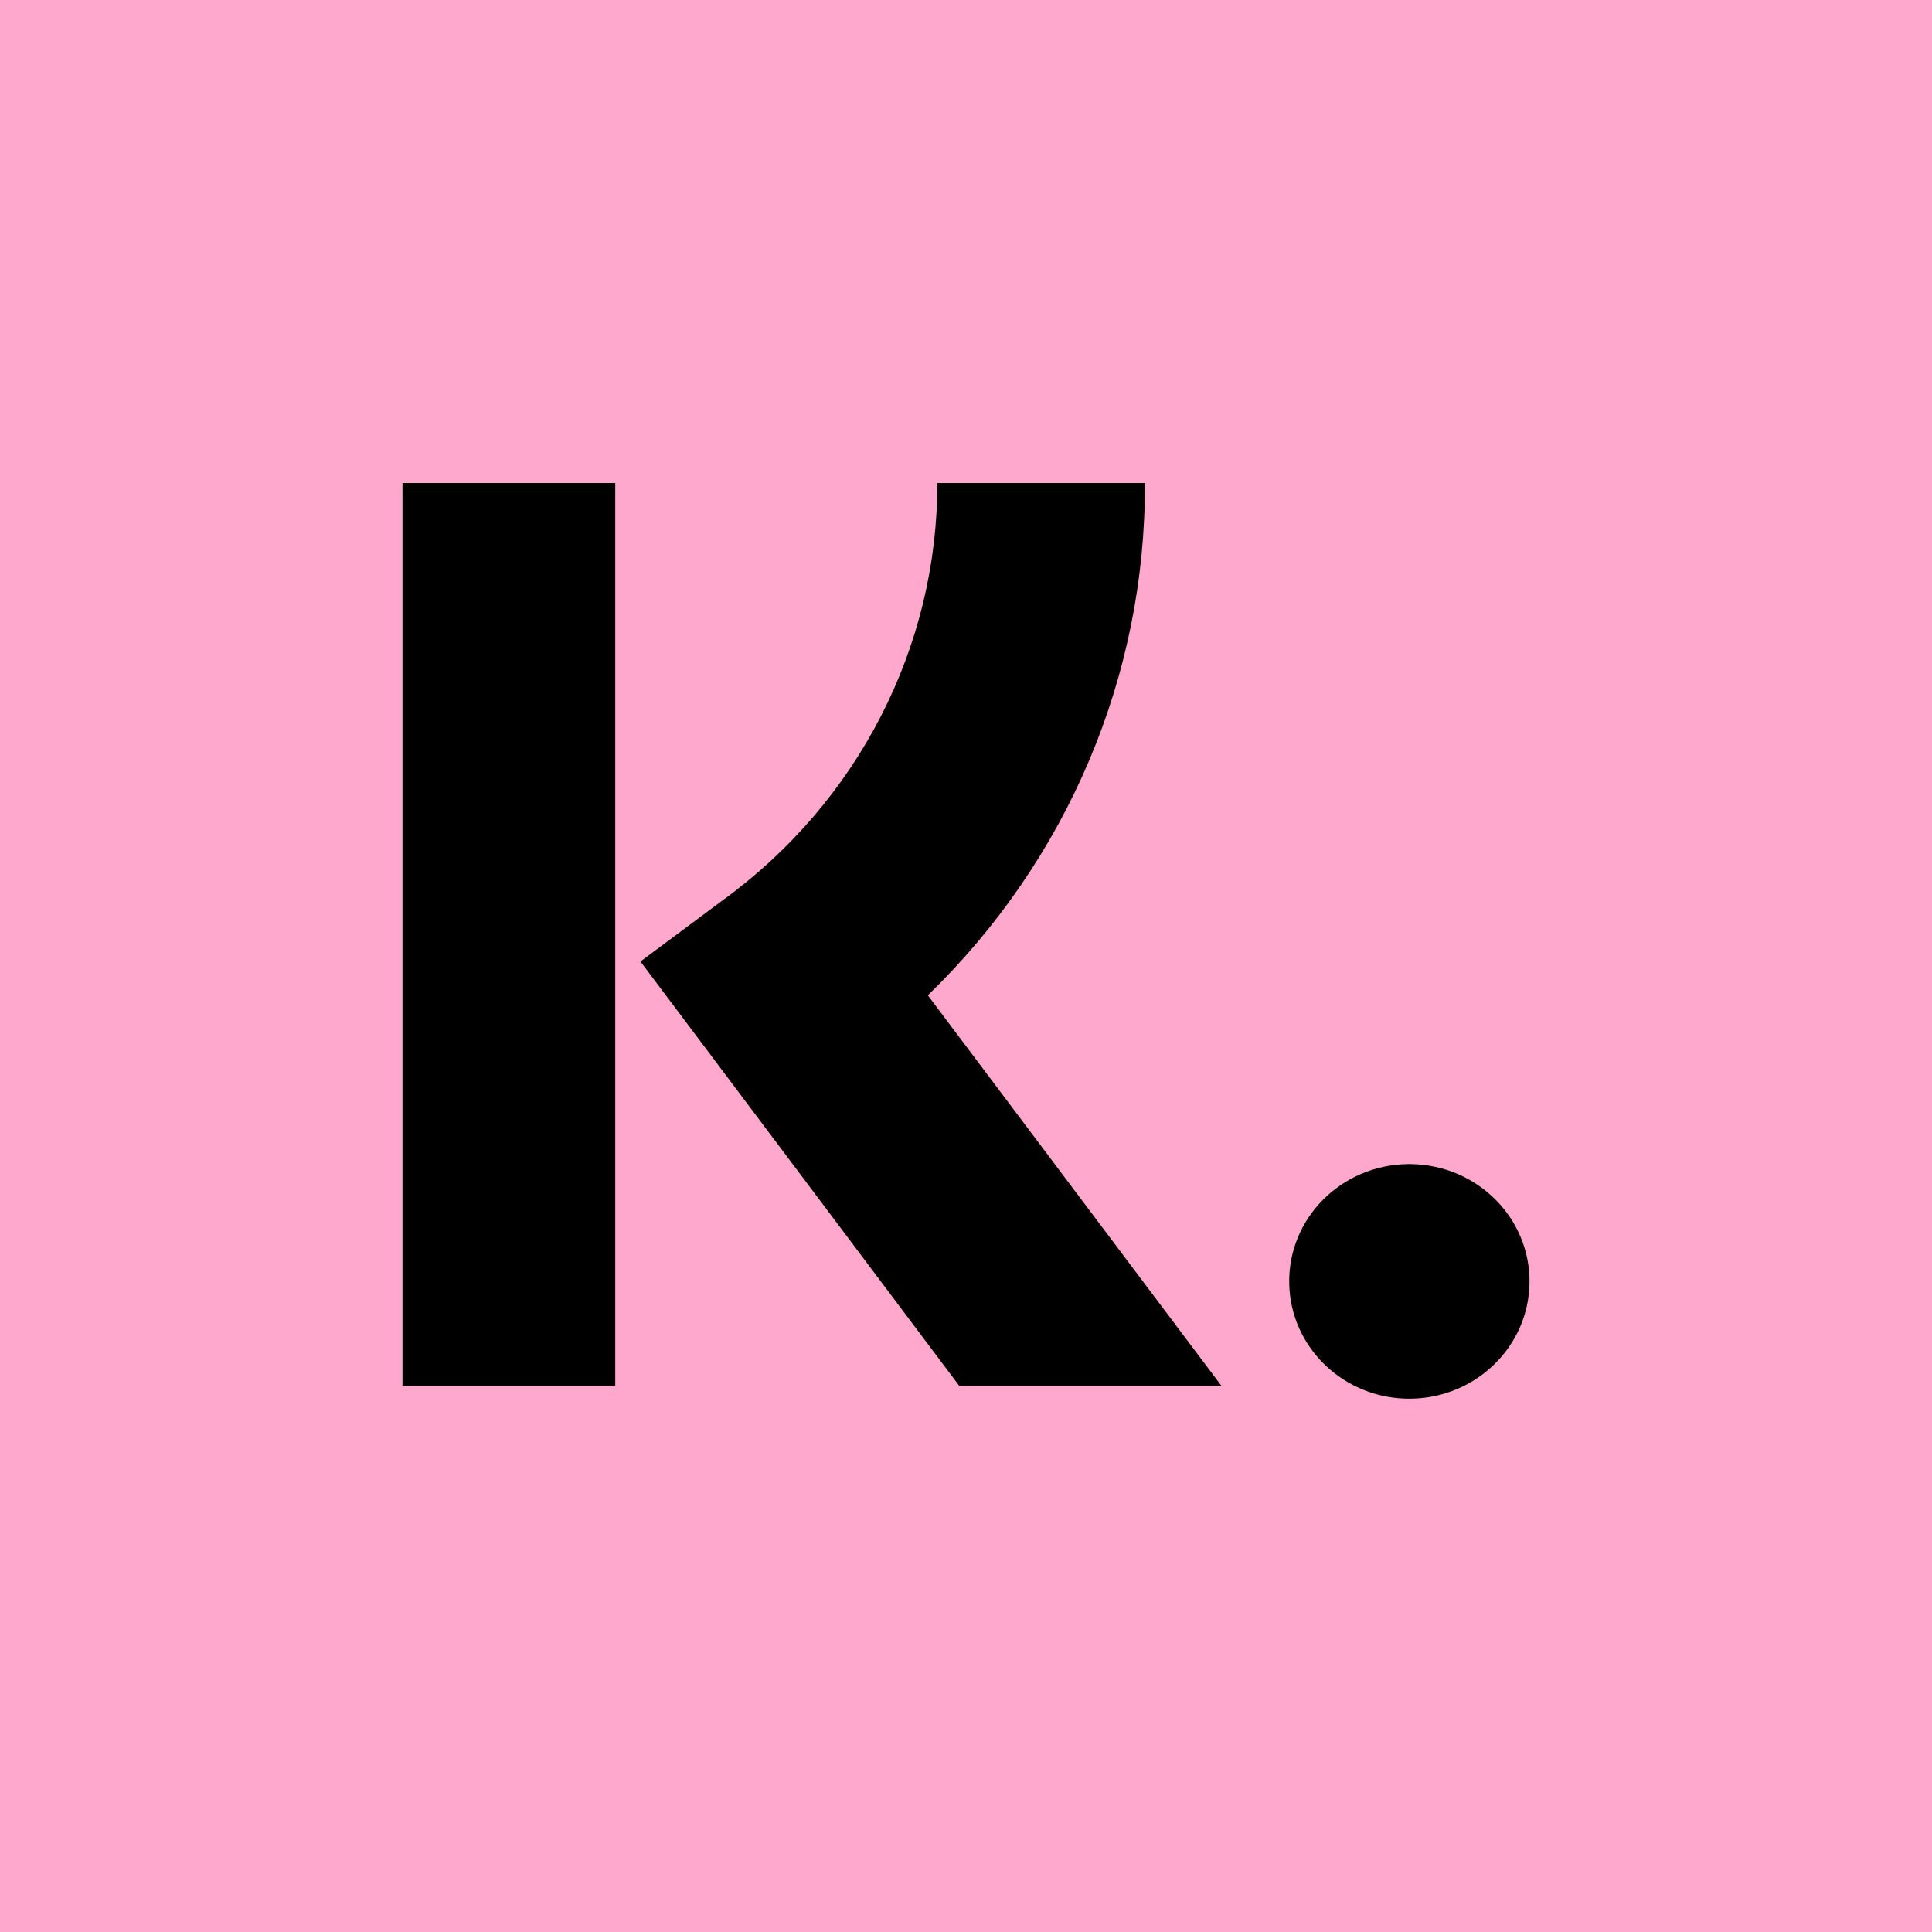 <svg width="24" height="24" viewBox="0 0 24 24" fill="none" xmlns="http://www.w3.org/2000/svg">
<rect width="24" height="24" fill="#FFA8CD"/>
<path d="M14.222 6H11.644C11.646 8.043 10.656 9.965 8.977 11.184L7.956 11.944L11.915 17.214H15.172L11.526 12.364C13.263 10.682 14.234 8.389 14.222 6Z" fill="black"/>
<path d="M7.643 6H5V17.214H7.643V6Z" fill="black"/>
<path d="M17.483 14.461C16.659 14.474 16.001 15.136 16.015 15.941C16.028 16.746 16.707 17.388 17.531 17.375C18.337 17.362 18.987 16.728 19 15.941C19.013 15.136 18.355 14.474 17.531 14.461C17.515 14.461 17.499 14.461 17.483 14.461Z" fill="black"/>
</svg>
